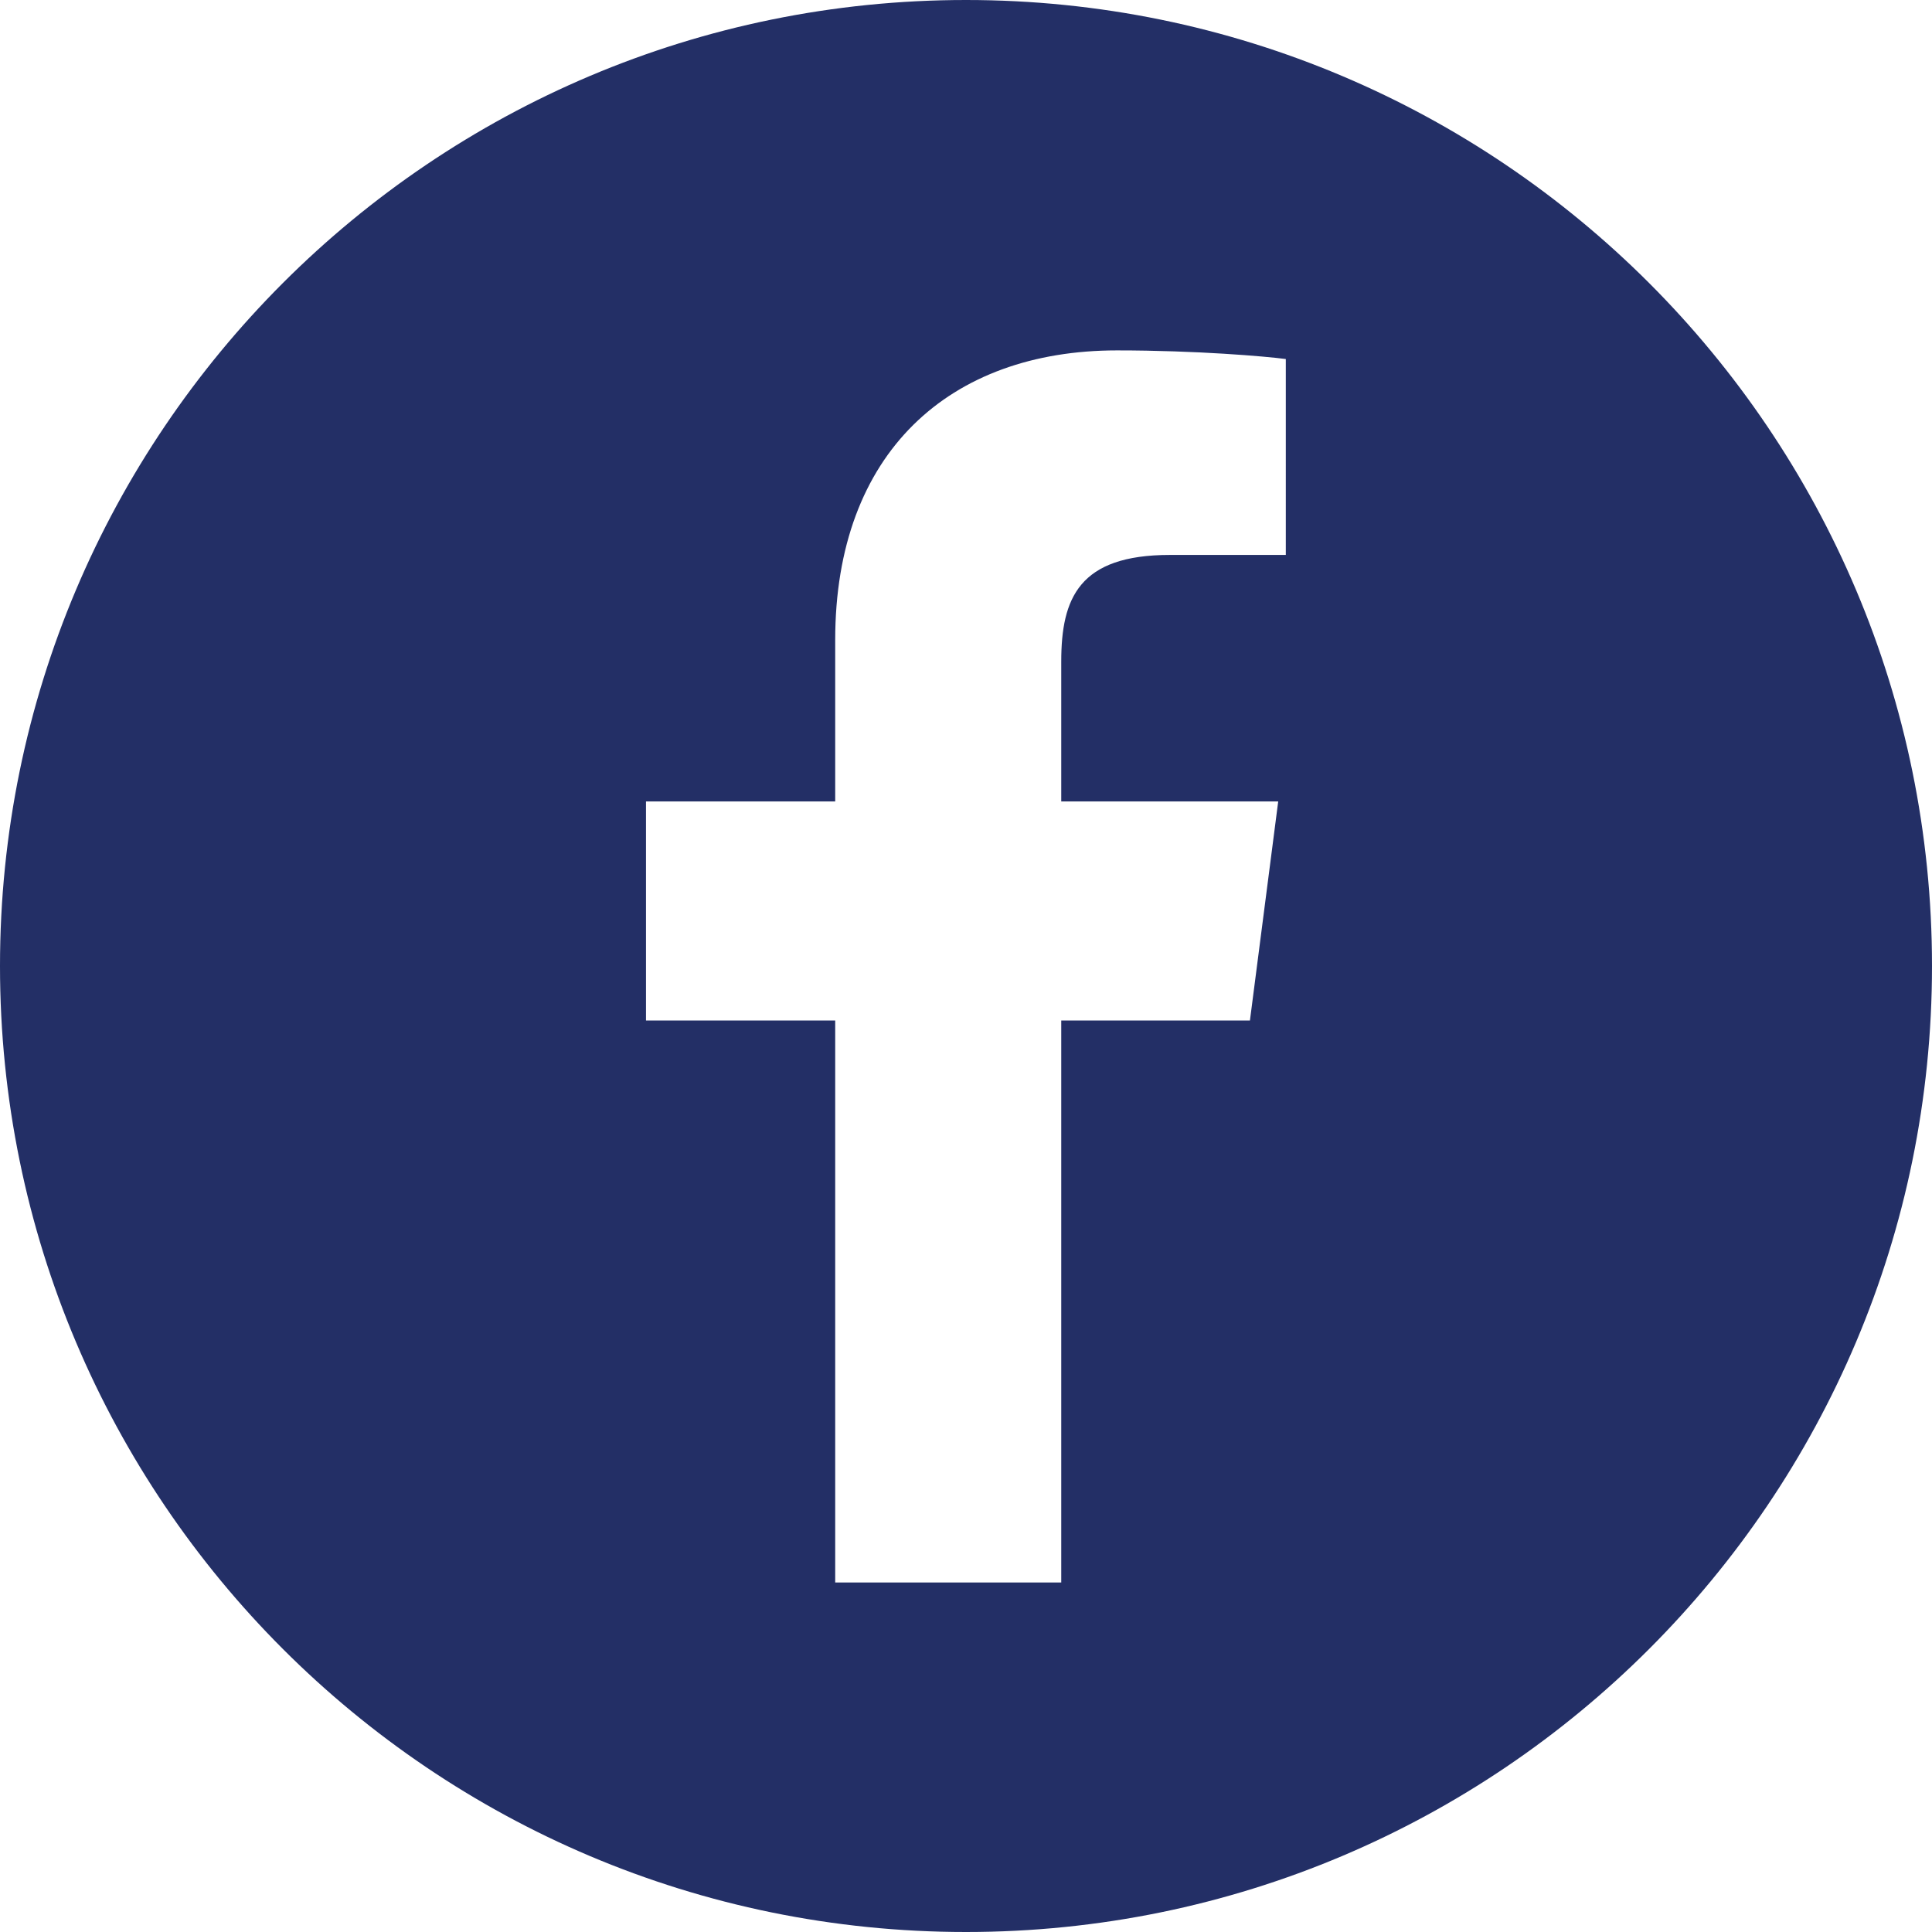 <?xml version="1.0" encoding="utf-8"?>
<!-- Generator: Adobe Illustrator 16.0.4, SVG Export Plug-In . SVG Version: 6.00 Build 0)  -->
<!DOCTYPE svg PUBLIC "-//W3C//DTD SVG 1.1//EN" "http://www.w3.org/Graphics/SVG/1.1/DTD/svg11.dtd">
<svg version="1.1" id="Vrstva_1" xmlns="http://www.w3.org/2000/svg" xmlns:xlink="http://www.w3.org/1999/xlink" x="0px" y="0px"
	 width="30px" height="30px" viewBox="2 2 30 30" enable-background="new 2 2 30 30" xml:space="preserve">
<path fill="#232F66" d="M17,2C8.716,2,2,8.717,2,17s6.716,15,15,15s15-6.716,15-15S25.283,2,17,2z M21.966,10.617h-1.799
	c-1.412,0-1.688,0.671-1.688,1.656v2.172h3.369l-0.439,3.401h-2.93v8.727h-3.51v-8.727h-2.938v-3.401h2.938v-2.508
	c0-2.911,1.777-4.496,4.375-4.496c1.243,0,2.312,0.093,2.622,0.134V10.617z"/>
</svg>
